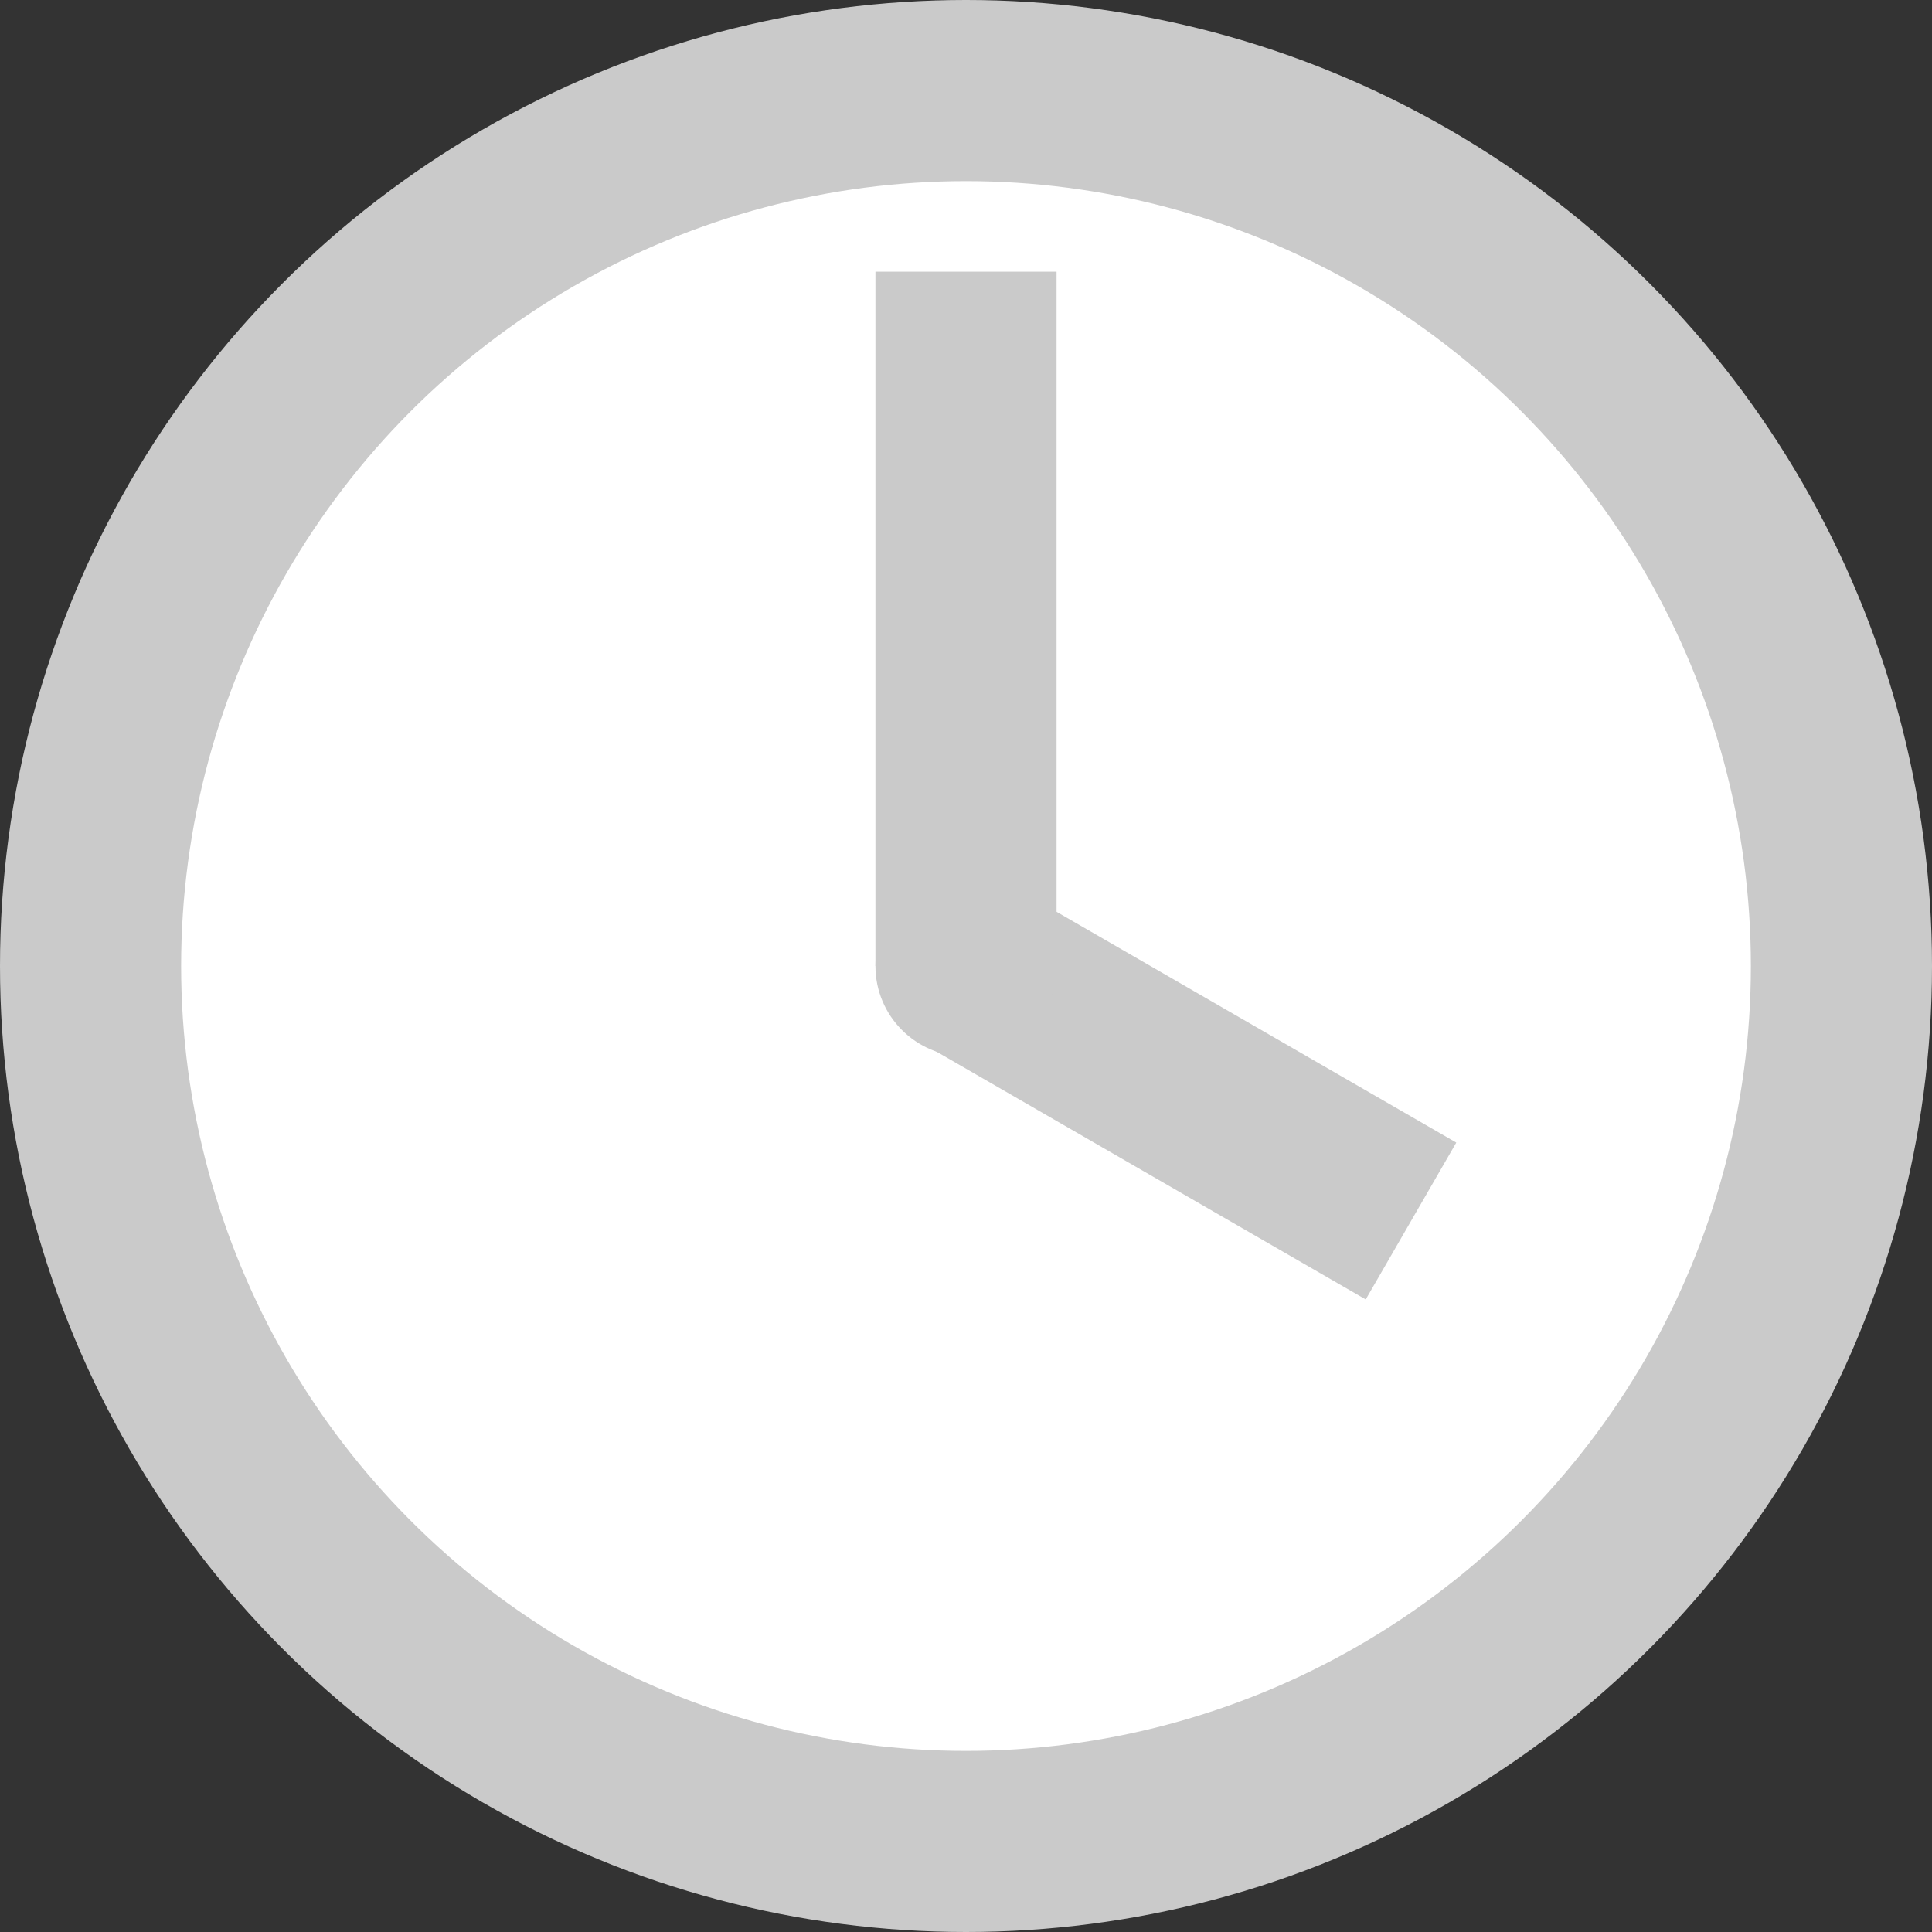 <?xml version="1.0" encoding="UTF-8" standalone="no"?>
<svg width="64px" height="64px" viewBox="0 0 64 64" version="1.1" xmlns="http://www.w3.org/2000/svg" xmlns:xlink="http://www.w3.org/1999/xlink" xmlns:sketch="http://www.bohemiancoding.com/sketch/ns">
    <rect x="0" y="0" width="64" height="64" fill="#333333" stroke="none"/>
    <!-- Generator: Sketch 3.3.2 (12043) - http://www.bohemiancoding.com/sketch -->
    <title>recentdocs</title>
    <desc>Created with Sketch.</desc>
    <defs></defs>
    <g id="Page-1" stroke="none" stroke-width="1" fill="none" fill-rule="evenodd" sketch:type="MSPage">
        <g id="Features" sketch:type="MSLayerGroup" transform="translate(-256, -384)">
            <g id="recentdocs" transform="translate(256, 384)" sketch:type="MSShapeGroup">
                <circle id="clock-border" fill="#CACACA" cx="32" cy="32" r="32"></circle>
                <circle id="clock-face" fill="#FFFFFF" cx="32" cy="32" r="26"></circle>
                <rect id="minutes" fill="#CACACA" x="29" y="9" width="6" height="23"></rect>
                <rect id="hours" fill="#CACACA" transform="translate(39.389, 36.203) rotate(-330) translate(-39.389, -36.203) " x="30.899" y="33.203" width="16.98" height="6"></rect>
                <circle id="centre" fill="#CACACA" cx="32" cy="32" r="3"></circle>
            </g>
        </g>
    </g>
</svg>